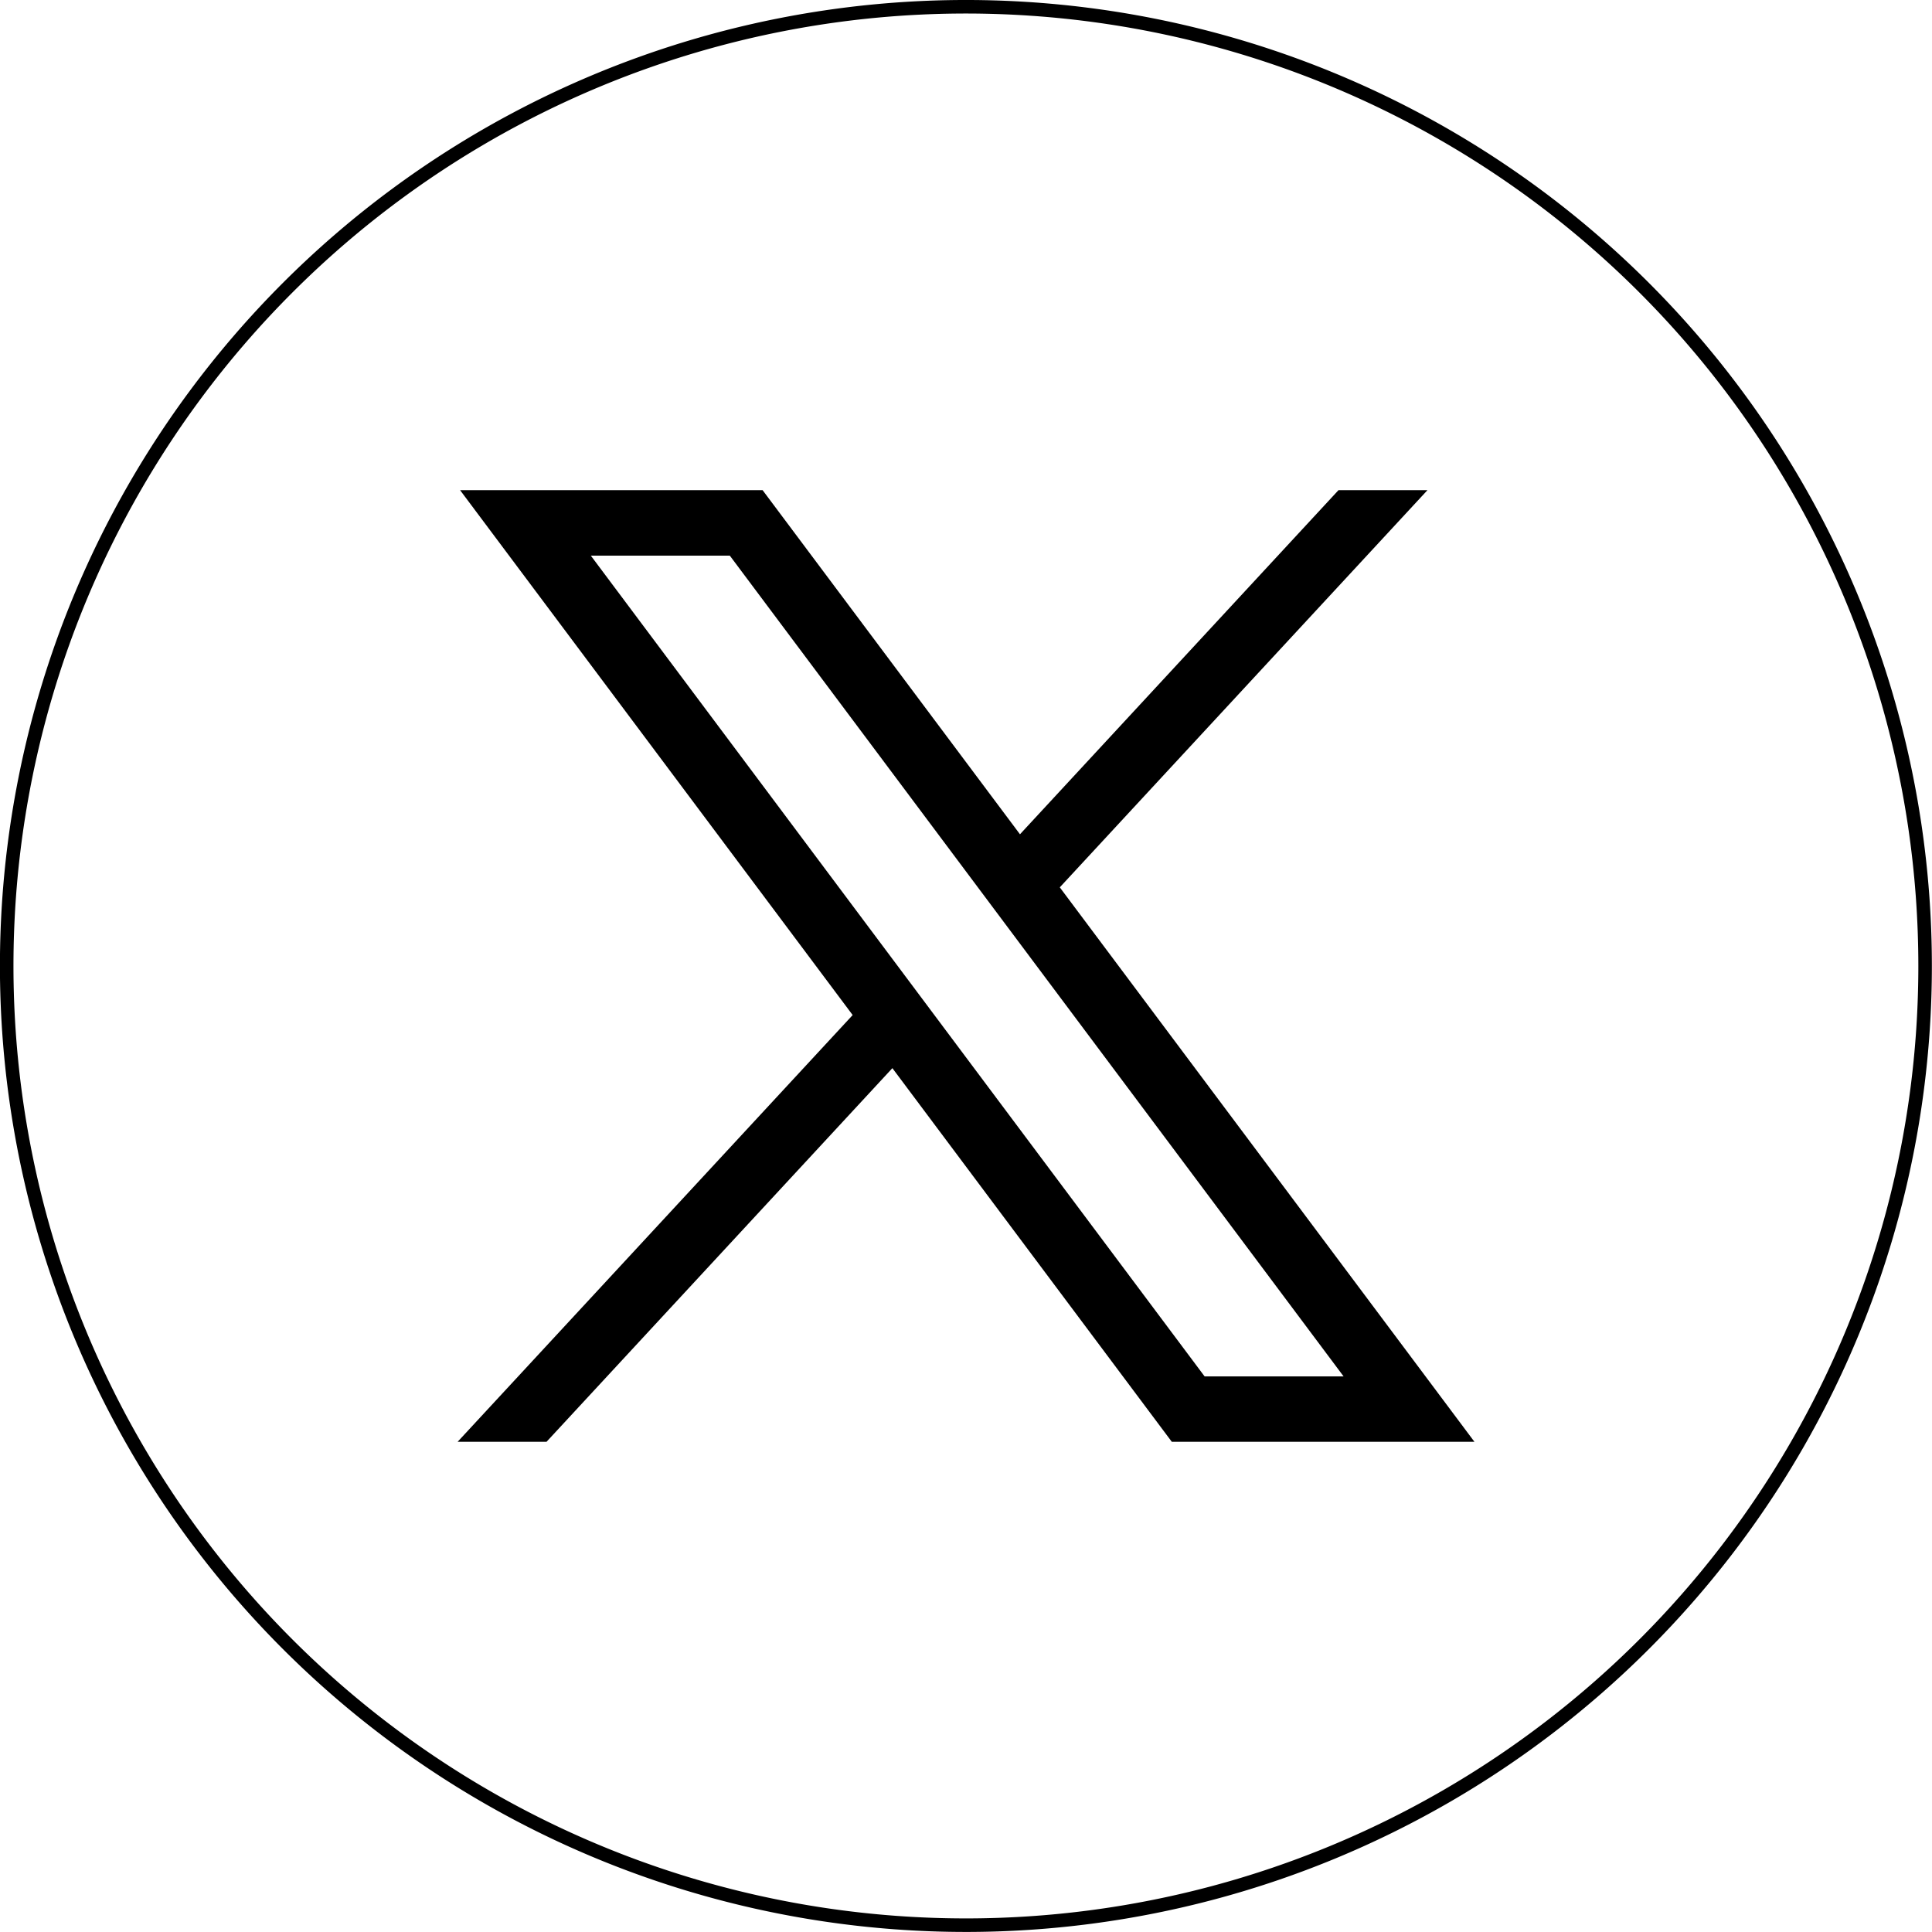 <svg xmlns="http://www.w3.org/2000/svg" width="61.674" height="61.672" viewBox="0 0 61.674 61.672">
  <g id="Group_54262" data-name="Group 54262" transform="translate(0.216 0.216)">
    <path id="Path_57" data-name="Path 57" d="M266.4,293.588h0a30.62,30.62,0,1,1,30.621-30.621A30.62,30.62,0,0,1,266.4,293.588Z" transform="translate(-235.783 -232.348)" fill="none" stroke="#000" stroke-miterlimit="10" stroke-width="0.432"/>
    <g id="layer1" transform="translate(14.392 15.431)">
      <path id="path1009" d="M484.019,356.79l12.532,16.756L483.94,387.169h2.838l11.041-11.928,8.92,11.928H516.4l-13.237-17.7L514.9,356.79H512.06l-10.168,10.985-8.216-10.985Zm4.174,2.091h4.437l19.593,26.2h-4.437Z" transform="translate(-483.94 -356.79)"/>
    </g>
  </g>
</svg>
